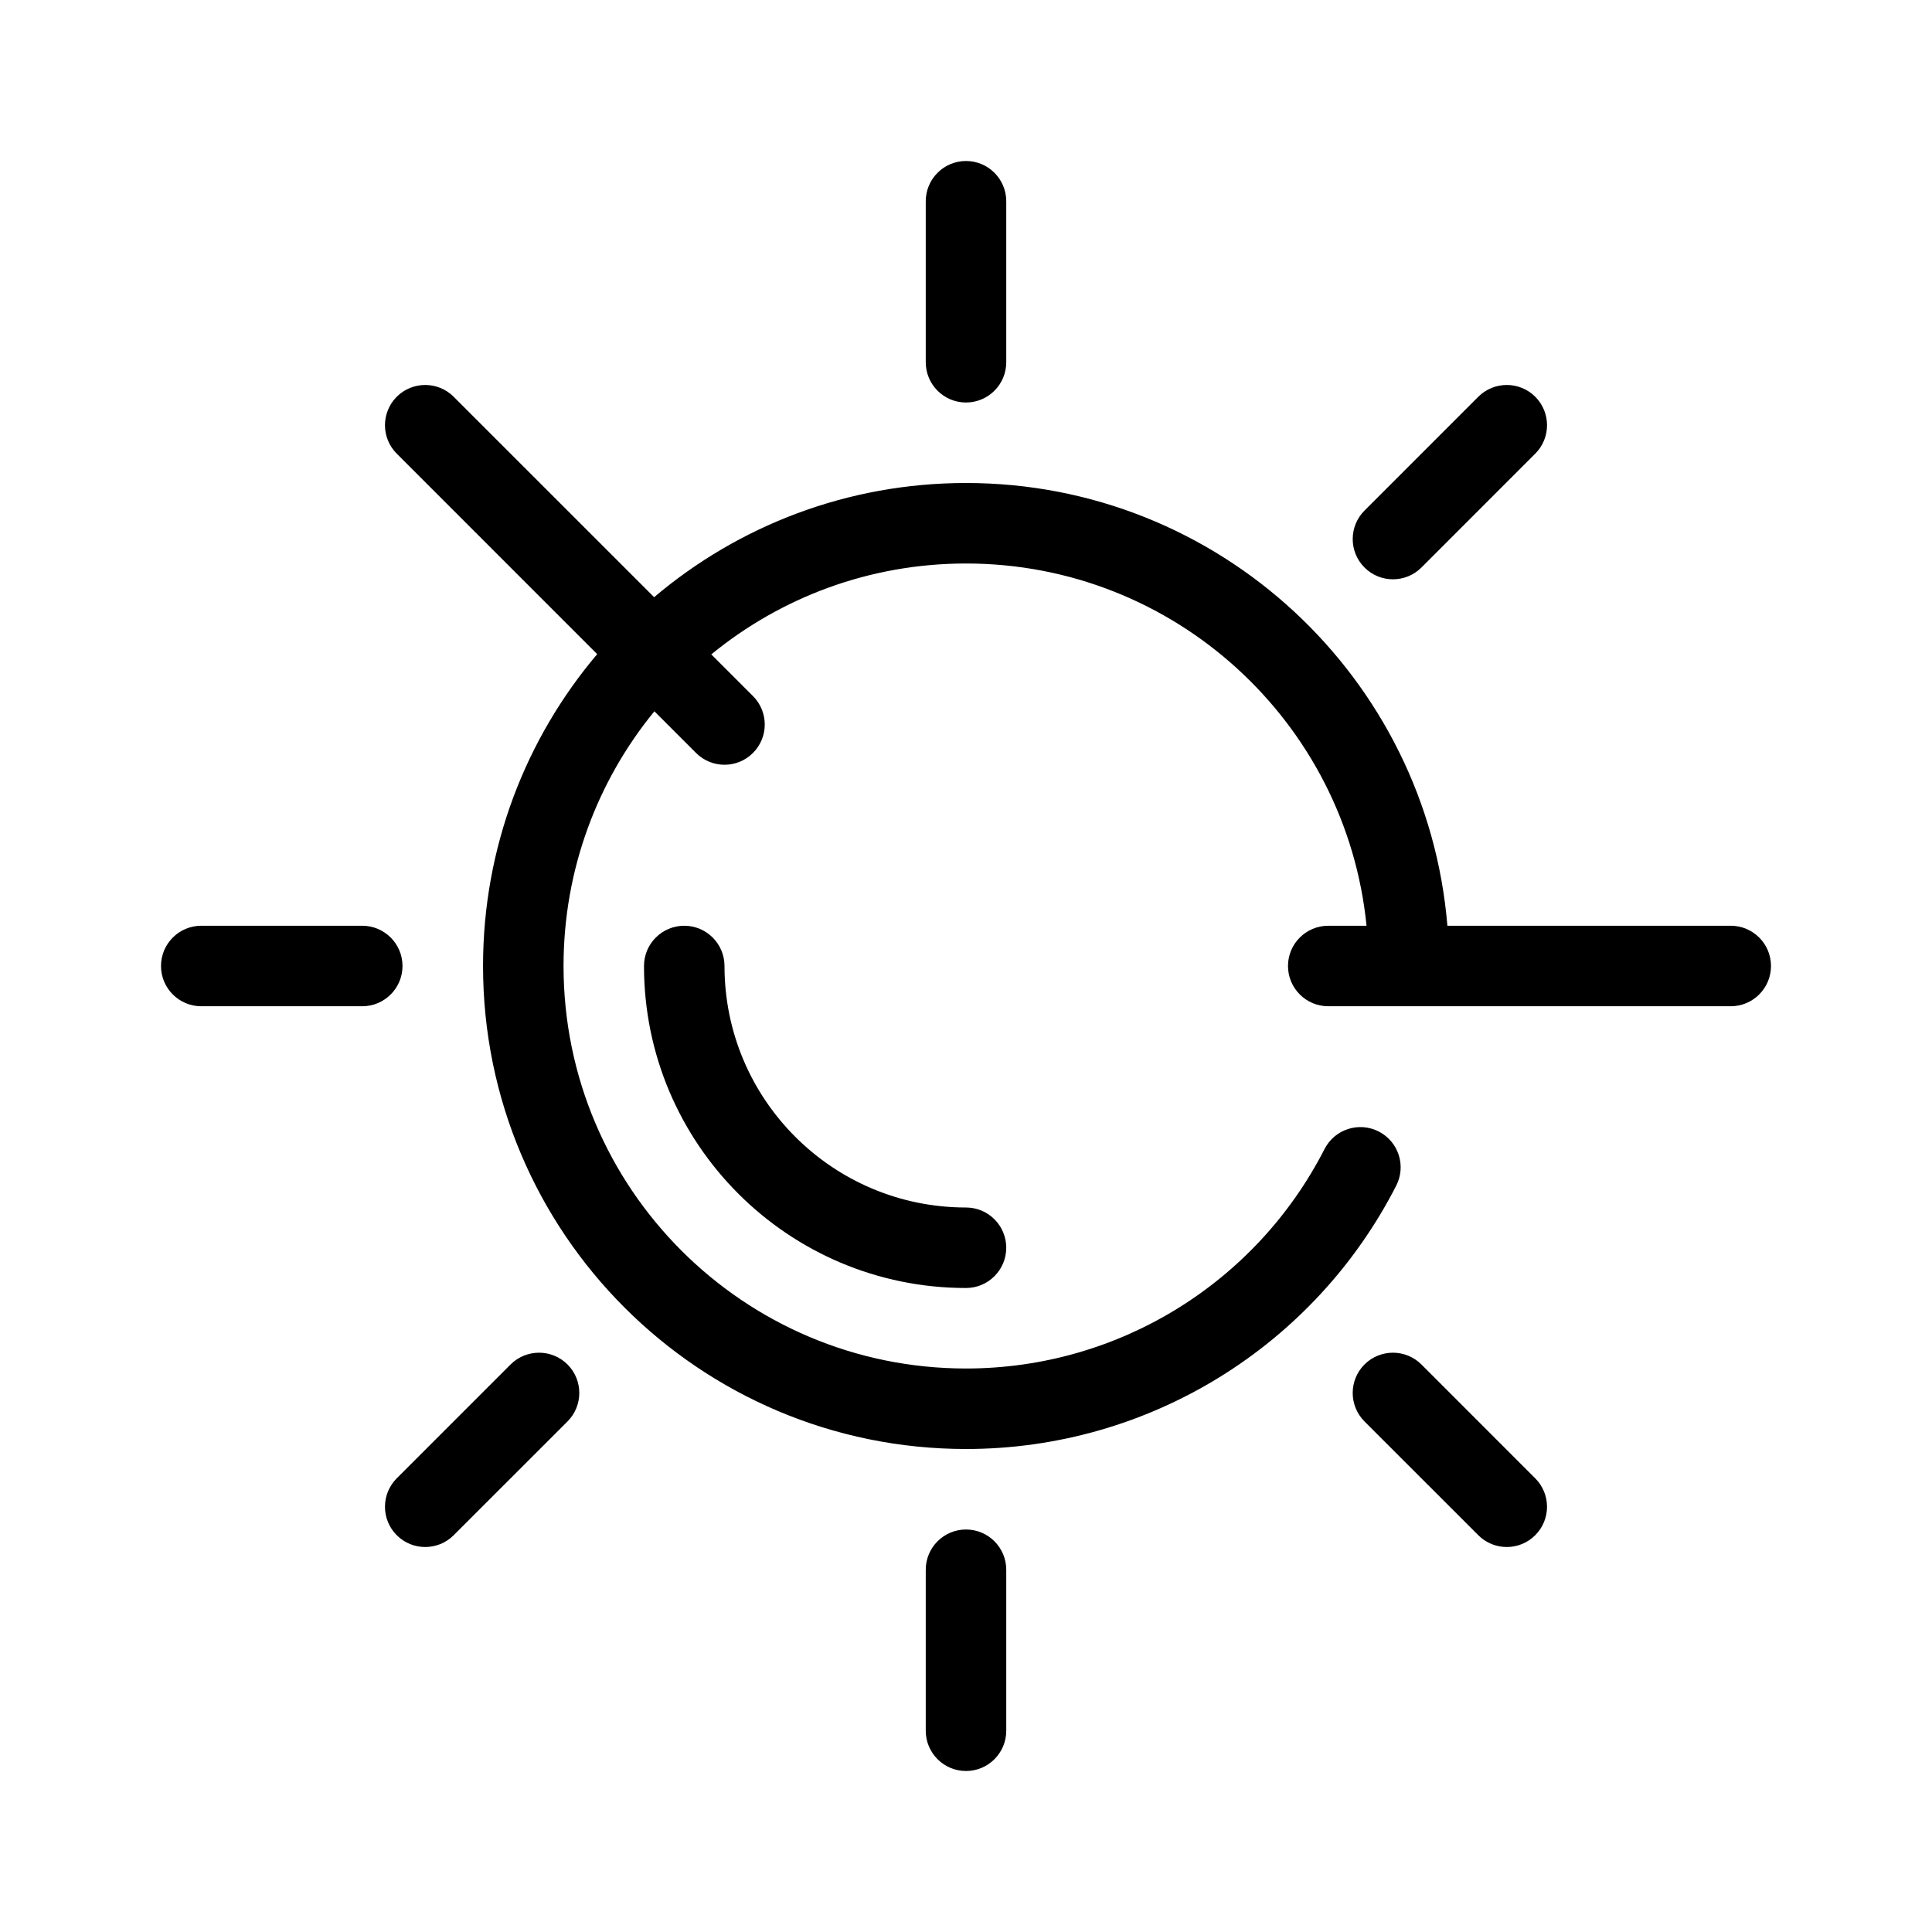 <?xml version="1.0" encoding="utf-8"?>

<!-- Uploaded to: SVG Repo, www.svgrepo.com, Generator: SVG Repo Mixer Tools -->
<svg width="800px" height="800px" viewBox="0 0 48 48" fill="none" xmlns="http://www.w3.org/2000/svg">
<g id="day">
<g id="day_2">
<path id="Combined Shape" fill-rule="evenodd" clip-rule="evenodd" d="M25 9V5C25 4.448 24.552 4 24 4C23.448 4 23 4.448 23 5V9C23 9.552 23.448 10 24 10C24.552 10 25 9.552 25 9ZM24.001 34C27.795 34 31.212 31.866 32.908 28.547C33.16 28.055 33.762 27.86 34.254 28.112C34.746 28.363 34.941 28.965 34.689 29.457C32.654 33.439 28.554 36 24.001 36C17.373 36 12.001 30.627 12.001 24C12.001 21.047 13.068 18.342 14.837 16.252L9.857 11.271C9.467 10.881 9.467 10.248 9.857 9.857C10.248 9.467 10.881 9.467 11.271 9.857L16.252 14.837C18.342 13.067 21.047 12 24.001 12C30.29 12 35.451 16.841 35.96 23H43C43.552 23 44 23.448 44 24C44 24.552 43.552 25 43 25H35.001H33C32.448 25 32 24.552 32 24C32 23.448 32.448 23 33 23H33.951C33.45 17.948 29.185 14 24.001 14C21.599 14 19.396 14.847 17.672 16.258L18.707 17.293C19.098 17.684 19.098 18.317 18.707 18.707C18.317 19.098 17.684 19.098 17.293 18.707L16.258 17.672C14.847 19.396 14.001 21.599 14.001 24C14.001 29.522 18.478 34 24.001 34ZM18 24C18 27.314 20.686 30 24 30C24.552 30 25 30.448 25 31C25 31.552 24.552 32 24 32C19.582 32 16 28.418 16 24C16 23.448 16.448 23 17 23C17.552 23 18 23.448 18 24ZM25 39V43C25 43.552 24.552 44 24 44C23.448 44 23 43.552 23 43V39C23 38.448 23.448 38 24 38C24.552 38 25 38.448 25 39ZM9 25H5C4.448 25 4 24.552 4 24C4 23.448 4.448 23 5 23H9C9.552 23 10 23.448 10 24C10 24.552 9.552 25 9 25ZM33.9 35.315L36.728 38.142C37.119 38.533 37.752 38.533 38.142 38.142C38.533 37.752 38.533 37.119 38.142 36.728L35.315 33.9C34.924 33.51 34.291 33.51 33.9 33.9C33.51 34.291 33.51 34.924 33.9 35.315ZM12.685 33.9L9.857 36.728C9.467 37.119 9.467 37.752 9.857 38.142C10.248 38.533 10.881 38.533 11.272 38.142L14.1 35.315C14.49 34.924 14.49 34.291 14.1 33.9C13.709 33.51 13.076 33.51 12.685 33.9ZM33.901 12.685L36.728 9.857C37.119 9.467 37.752 9.467 38.143 9.857C38.533 10.248 38.533 10.881 38.143 11.271L35.315 14.1C34.924 14.49 34.291 14.49 33.901 14.1C33.51 13.709 33.51 13.076 33.901 12.685Z" fill="#000000"/>
</g>
</g>
</svg>